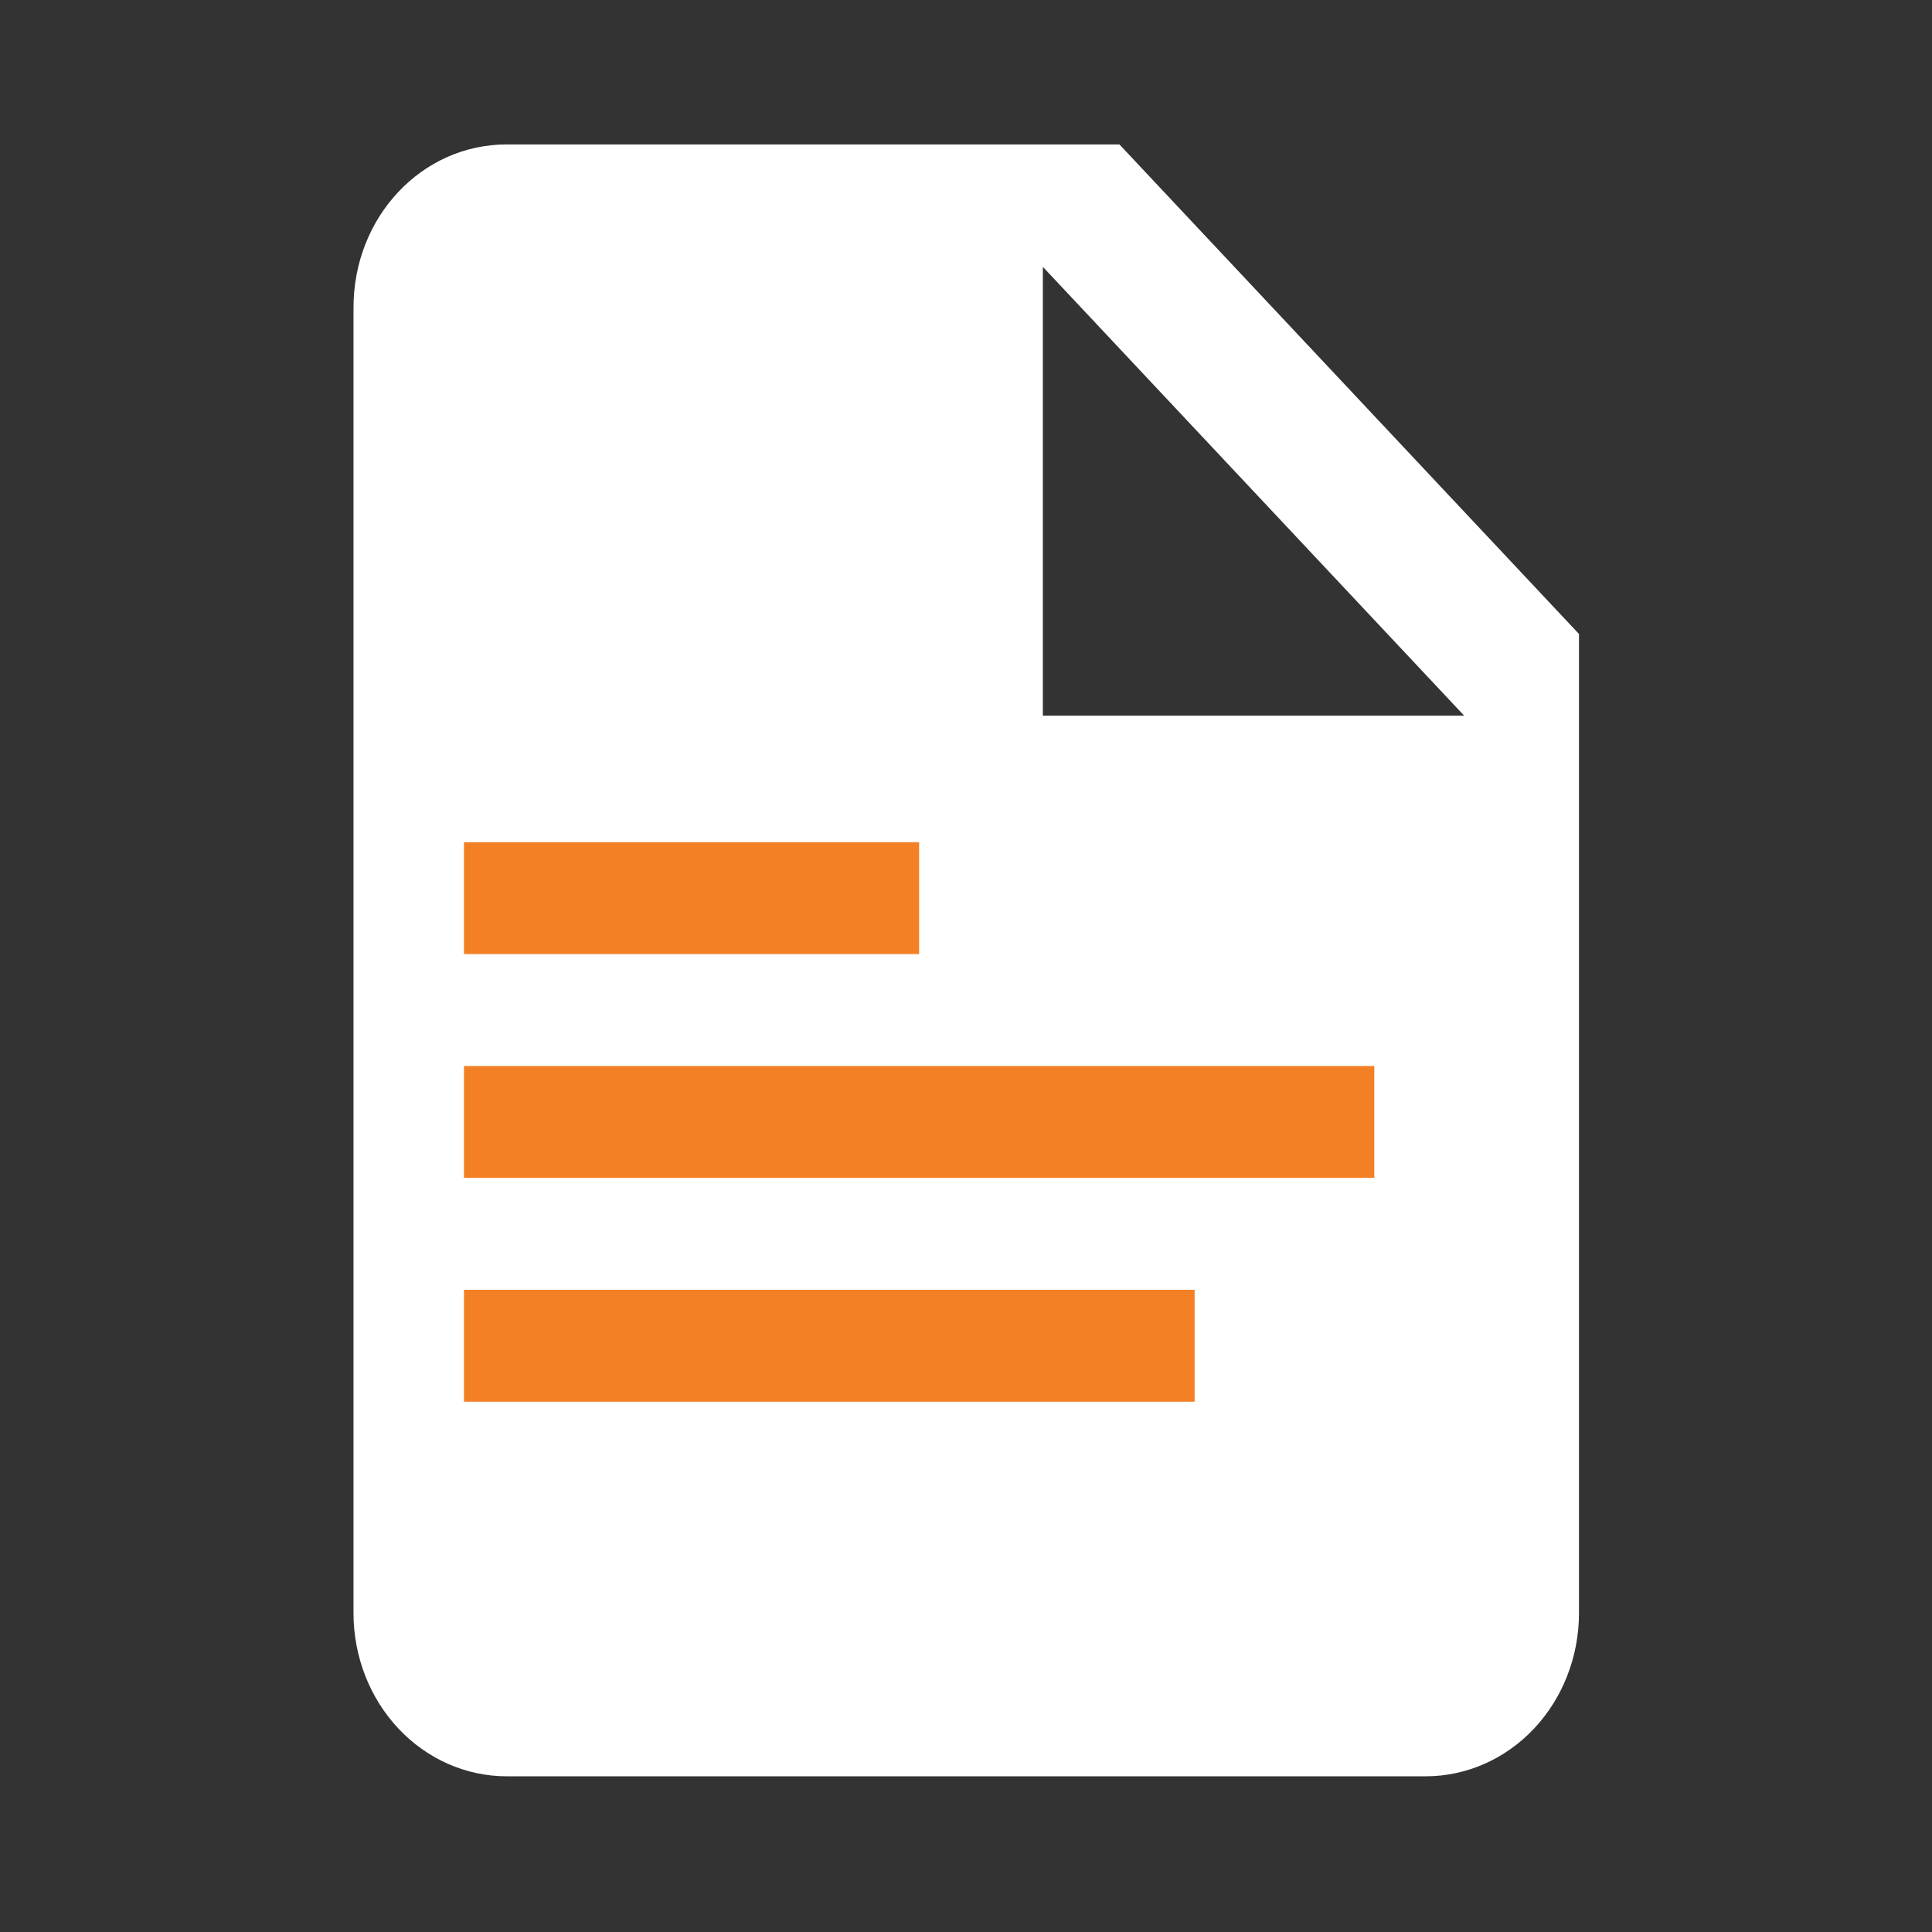 <svg width="71" height="71" viewBox="0 0 71 71" fill="none" xmlns="http://www.w3.org/2000/svg">
<rect x="0" y="0" width="71" height="71" fill="#333333" stroke="none"/>
<path d="M38.324 26.298V9.806L53.805 26.298M18.62 5.308C15.496 5.308 12.991 7.977 12.991 11.305V59.281C12.991 60.871 13.584 62.397 14.64 63.522C15.695 64.646 17.127 65.278 18.62 65.278H52.397C53.89 65.278 55.322 64.646 56.378 63.522C57.434 62.397 58.027 60.871 58.027 59.281V23.299L41.138 5.308H18.62Z" fill="white"/>
<rect x="17.05" y="30.95" width="16.727" height="4.112" fill="#F48025"/>
<rect x="17.05" y="39.175" width="33.454" height="4.112" fill="#F48025"/>
<rect x="17.05" y="47.399" width="26.852" height="4.112" fill="#F48025"/>
</svg>
